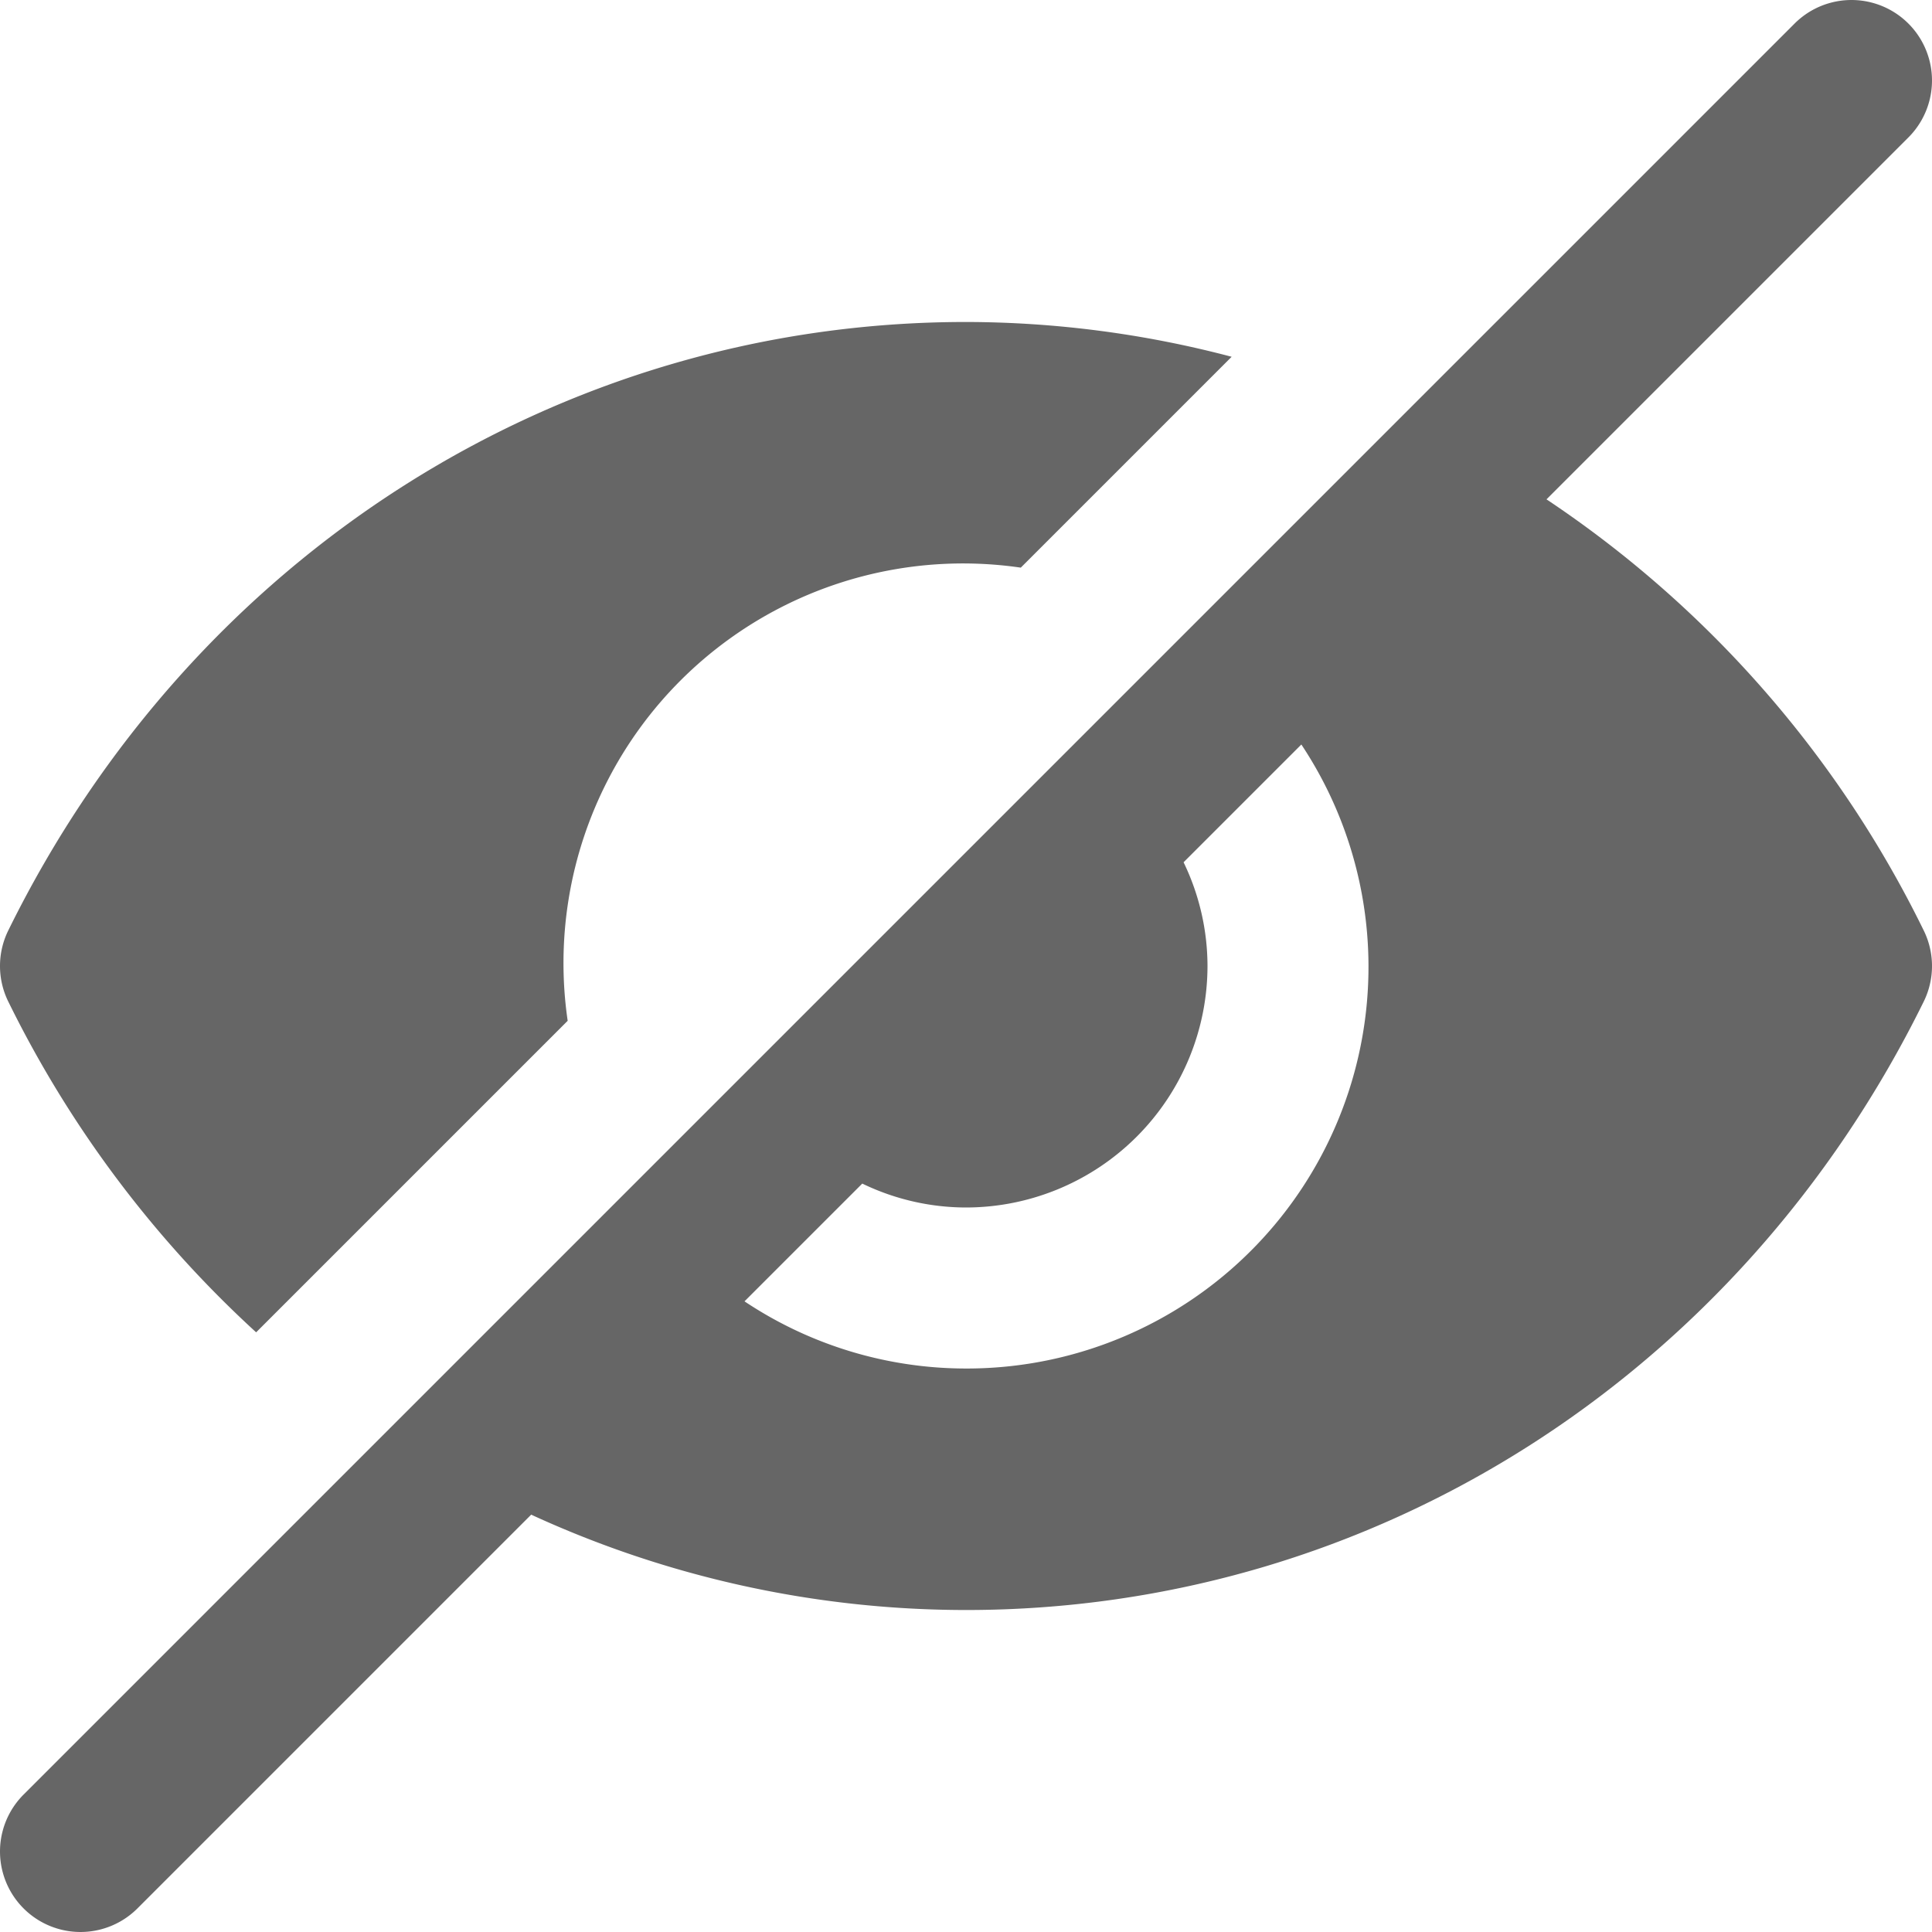 <svg id="Layer_1" data-name="Layer 1" xmlns="http://www.w3.org/2000/svg" viewBox="0 0 512 512"><title>eye-disabled-glyph</title><path fill="#666666" d="M409.84,132.33l95.91-95.91A21.33,21.33,0,1,0,475.58,6.25L6.25,475.58a21.33,21.33,0,1,0,30.17,30.17L140.77,401.4A275.84,275.84,0,0,0,256,426.67c107.6,0,204.85-61.78,253.81-161.25a21.33,21.33,0,0,0,0-18.83A291,291,0,0,0,409.84,132.33ZM256,362.67a105.78,105.78,0,0,1-58.7-17.8l31.21-31.21A63.29,63.29,0,0,0,256,320a64.07,64.07,0,0,0,64-64,63.28,63.28,0,0,0-6.34-27.49l31.21-31.21A106.45,106.45,0,0,1,256,362.67ZM2.19,265.42a21.33,21.33,0,0,1,0-18.83C51.15,147.11,148.4,85.33,256,85.33a277,277,0,0,1,70.4,9.22l-55.88,55.88A105.9,105.9,0,0,0,150.44,270.52L67.88,353.08A295.2,295.2,0,0,1,2.19,265.42Z"/></svg>